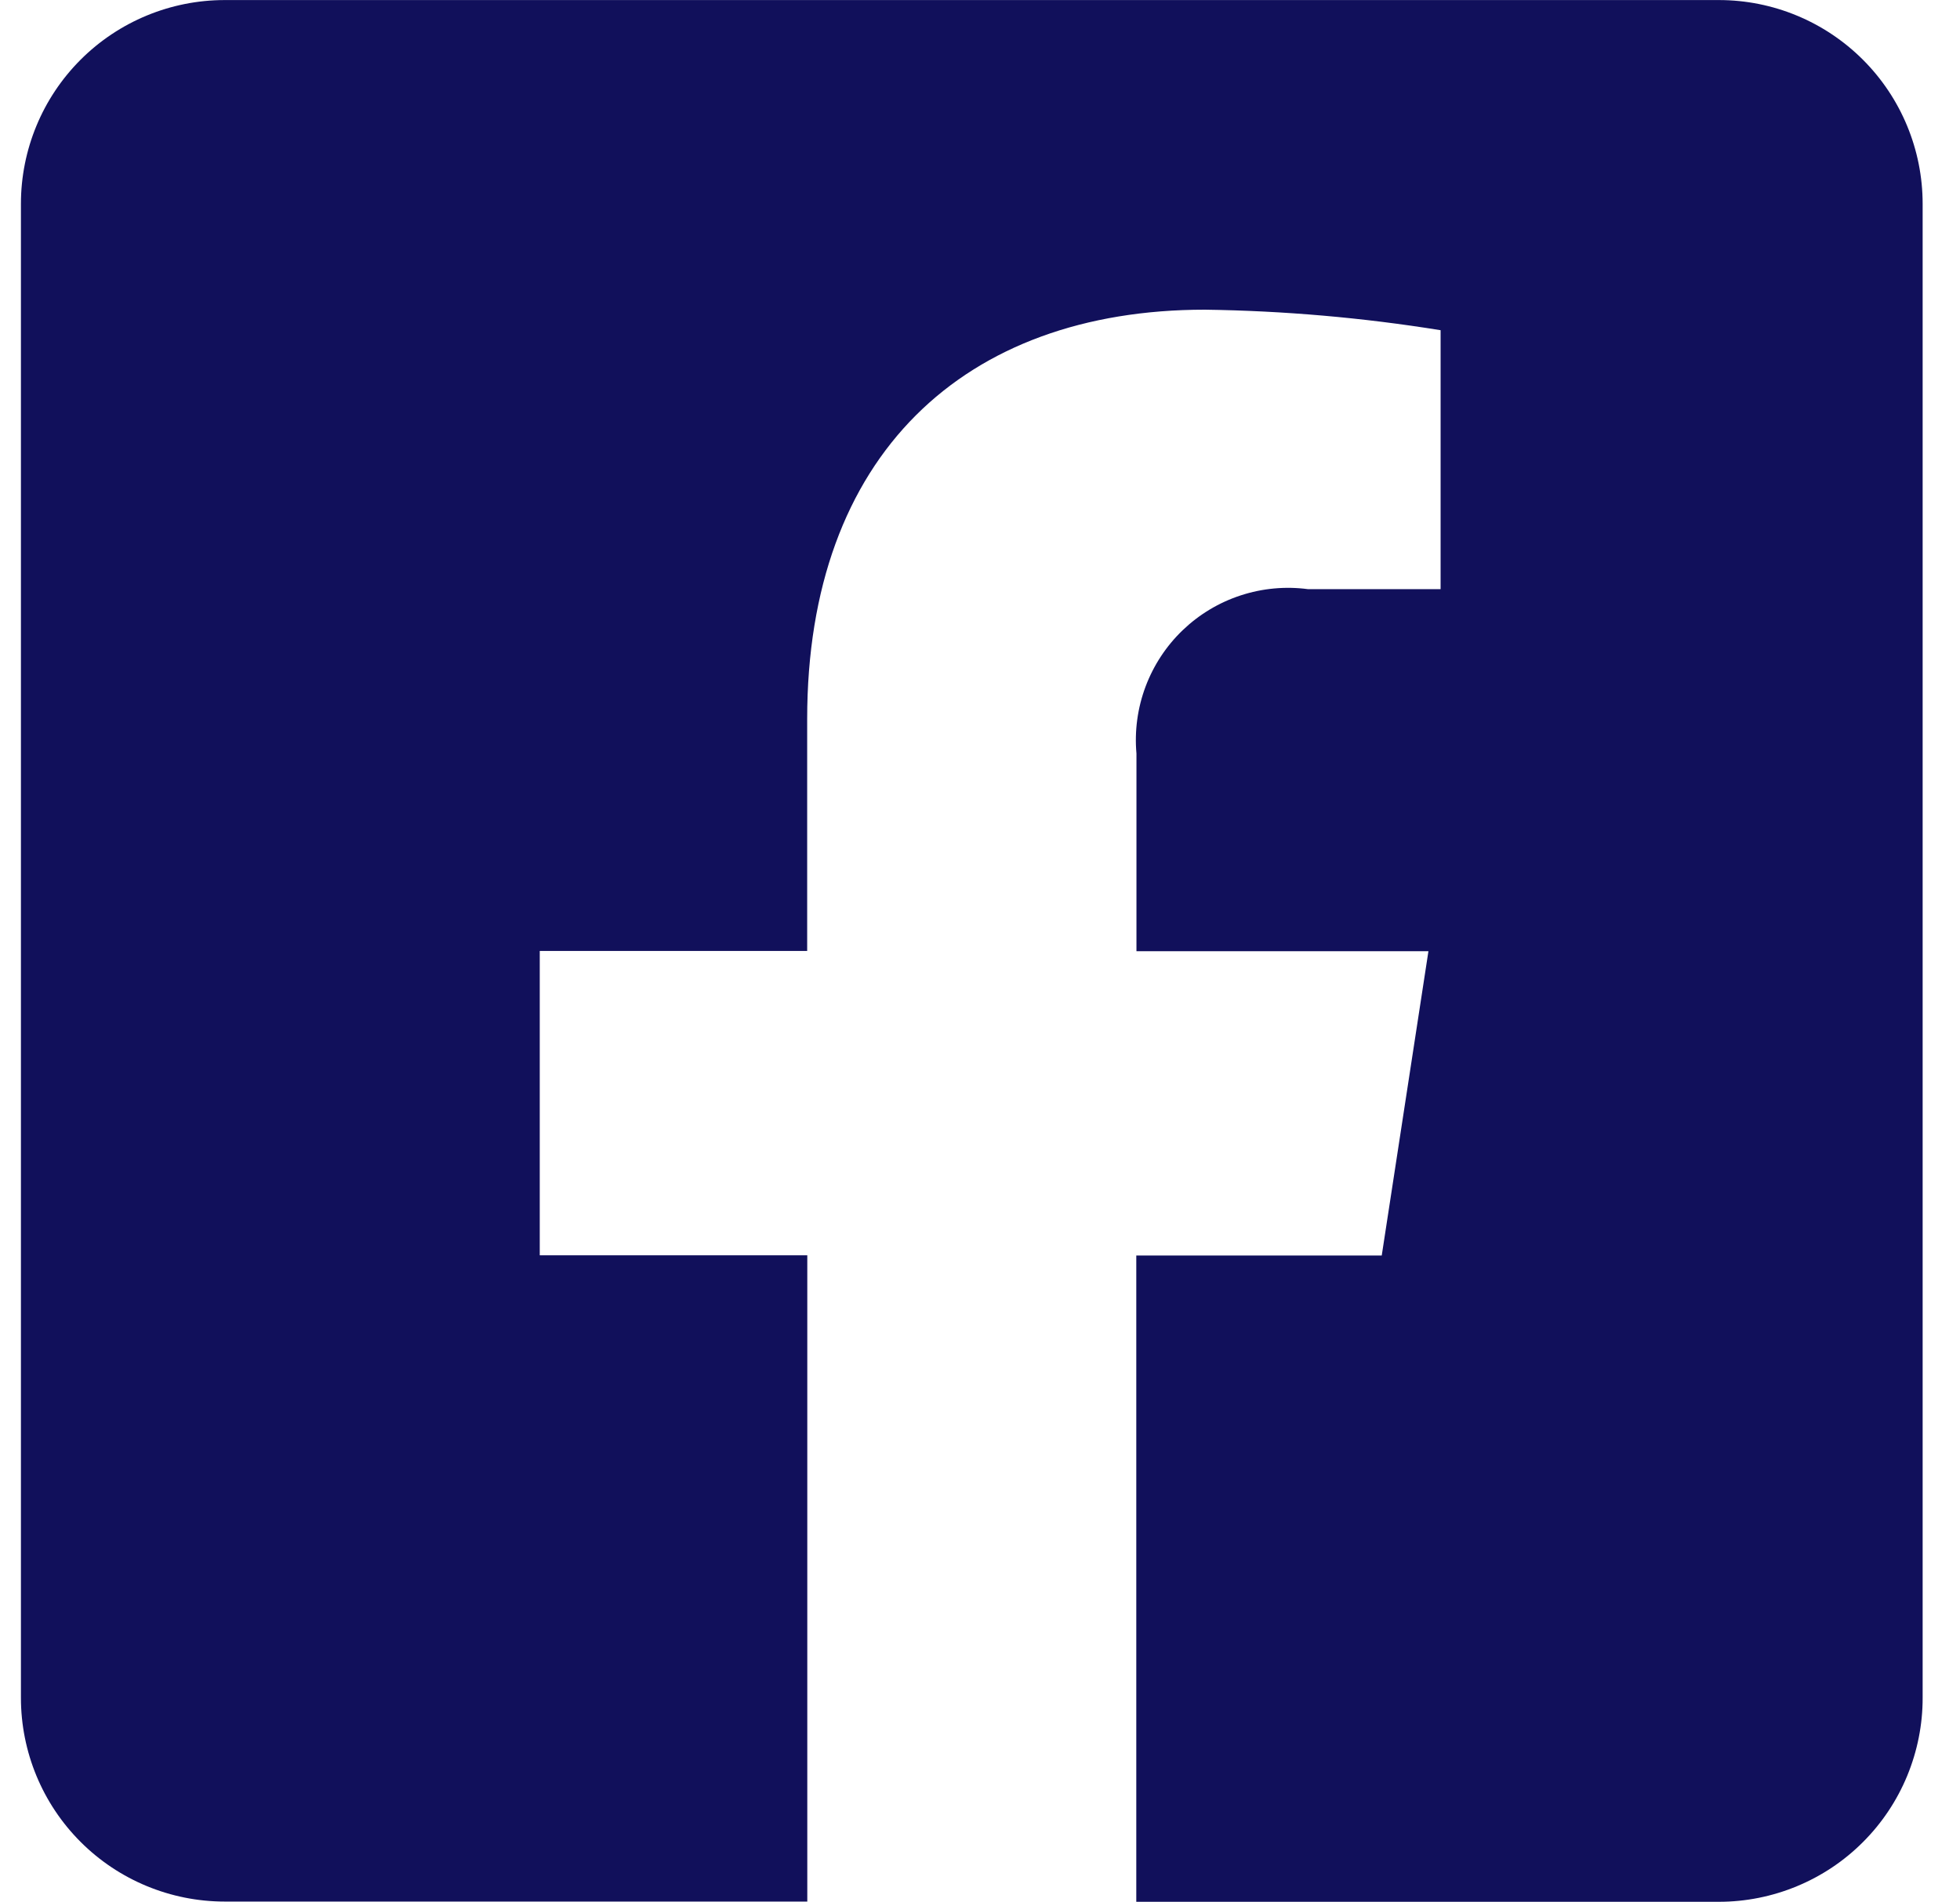 <svg width="34" height="33" viewBox="0 0 34 33" fill="none" xmlns="http://www.w3.org/2000/svg">
<path d="M29.818 0.001H3.898C2.961 0.001 2.061 0.373 1.398 1.036C0.735 1.699 0.363 2.598 0.363 3.536L0.363 29.451C0.363 30.389 0.735 31.288 1.398 31.951C2.061 32.614 2.961 32.986 3.898 32.986H14.004V21.775H9.363V16.496H14.002V12.472C14.002 7.895 16.727 5.372 20.902 5.372C22.272 5.391 23.638 5.51 24.99 5.728V10.22H22.69C22.298 10.168 21.899 10.205 21.523 10.328C21.146 10.451 20.803 10.657 20.517 10.931C20.231 11.205 20.011 11.54 19.872 11.91C19.733 12.281 19.679 12.678 19.714 13.072V16.5H24.779L23.969 21.779H19.711V32.99H29.818C30.282 32.99 30.742 32.898 31.171 32.72C31.601 32.542 31.99 32.282 32.318 31.953C32.647 31.624 32.907 31.234 33.084 30.805C33.261 30.375 33.353 29.916 33.352 29.451V3.536C33.352 2.599 32.98 1.7 32.317 1.037C31.654 0.374 30.755 0.001 29.818 0.001V0.001Z" fill="#11105B"/>
</svg>
